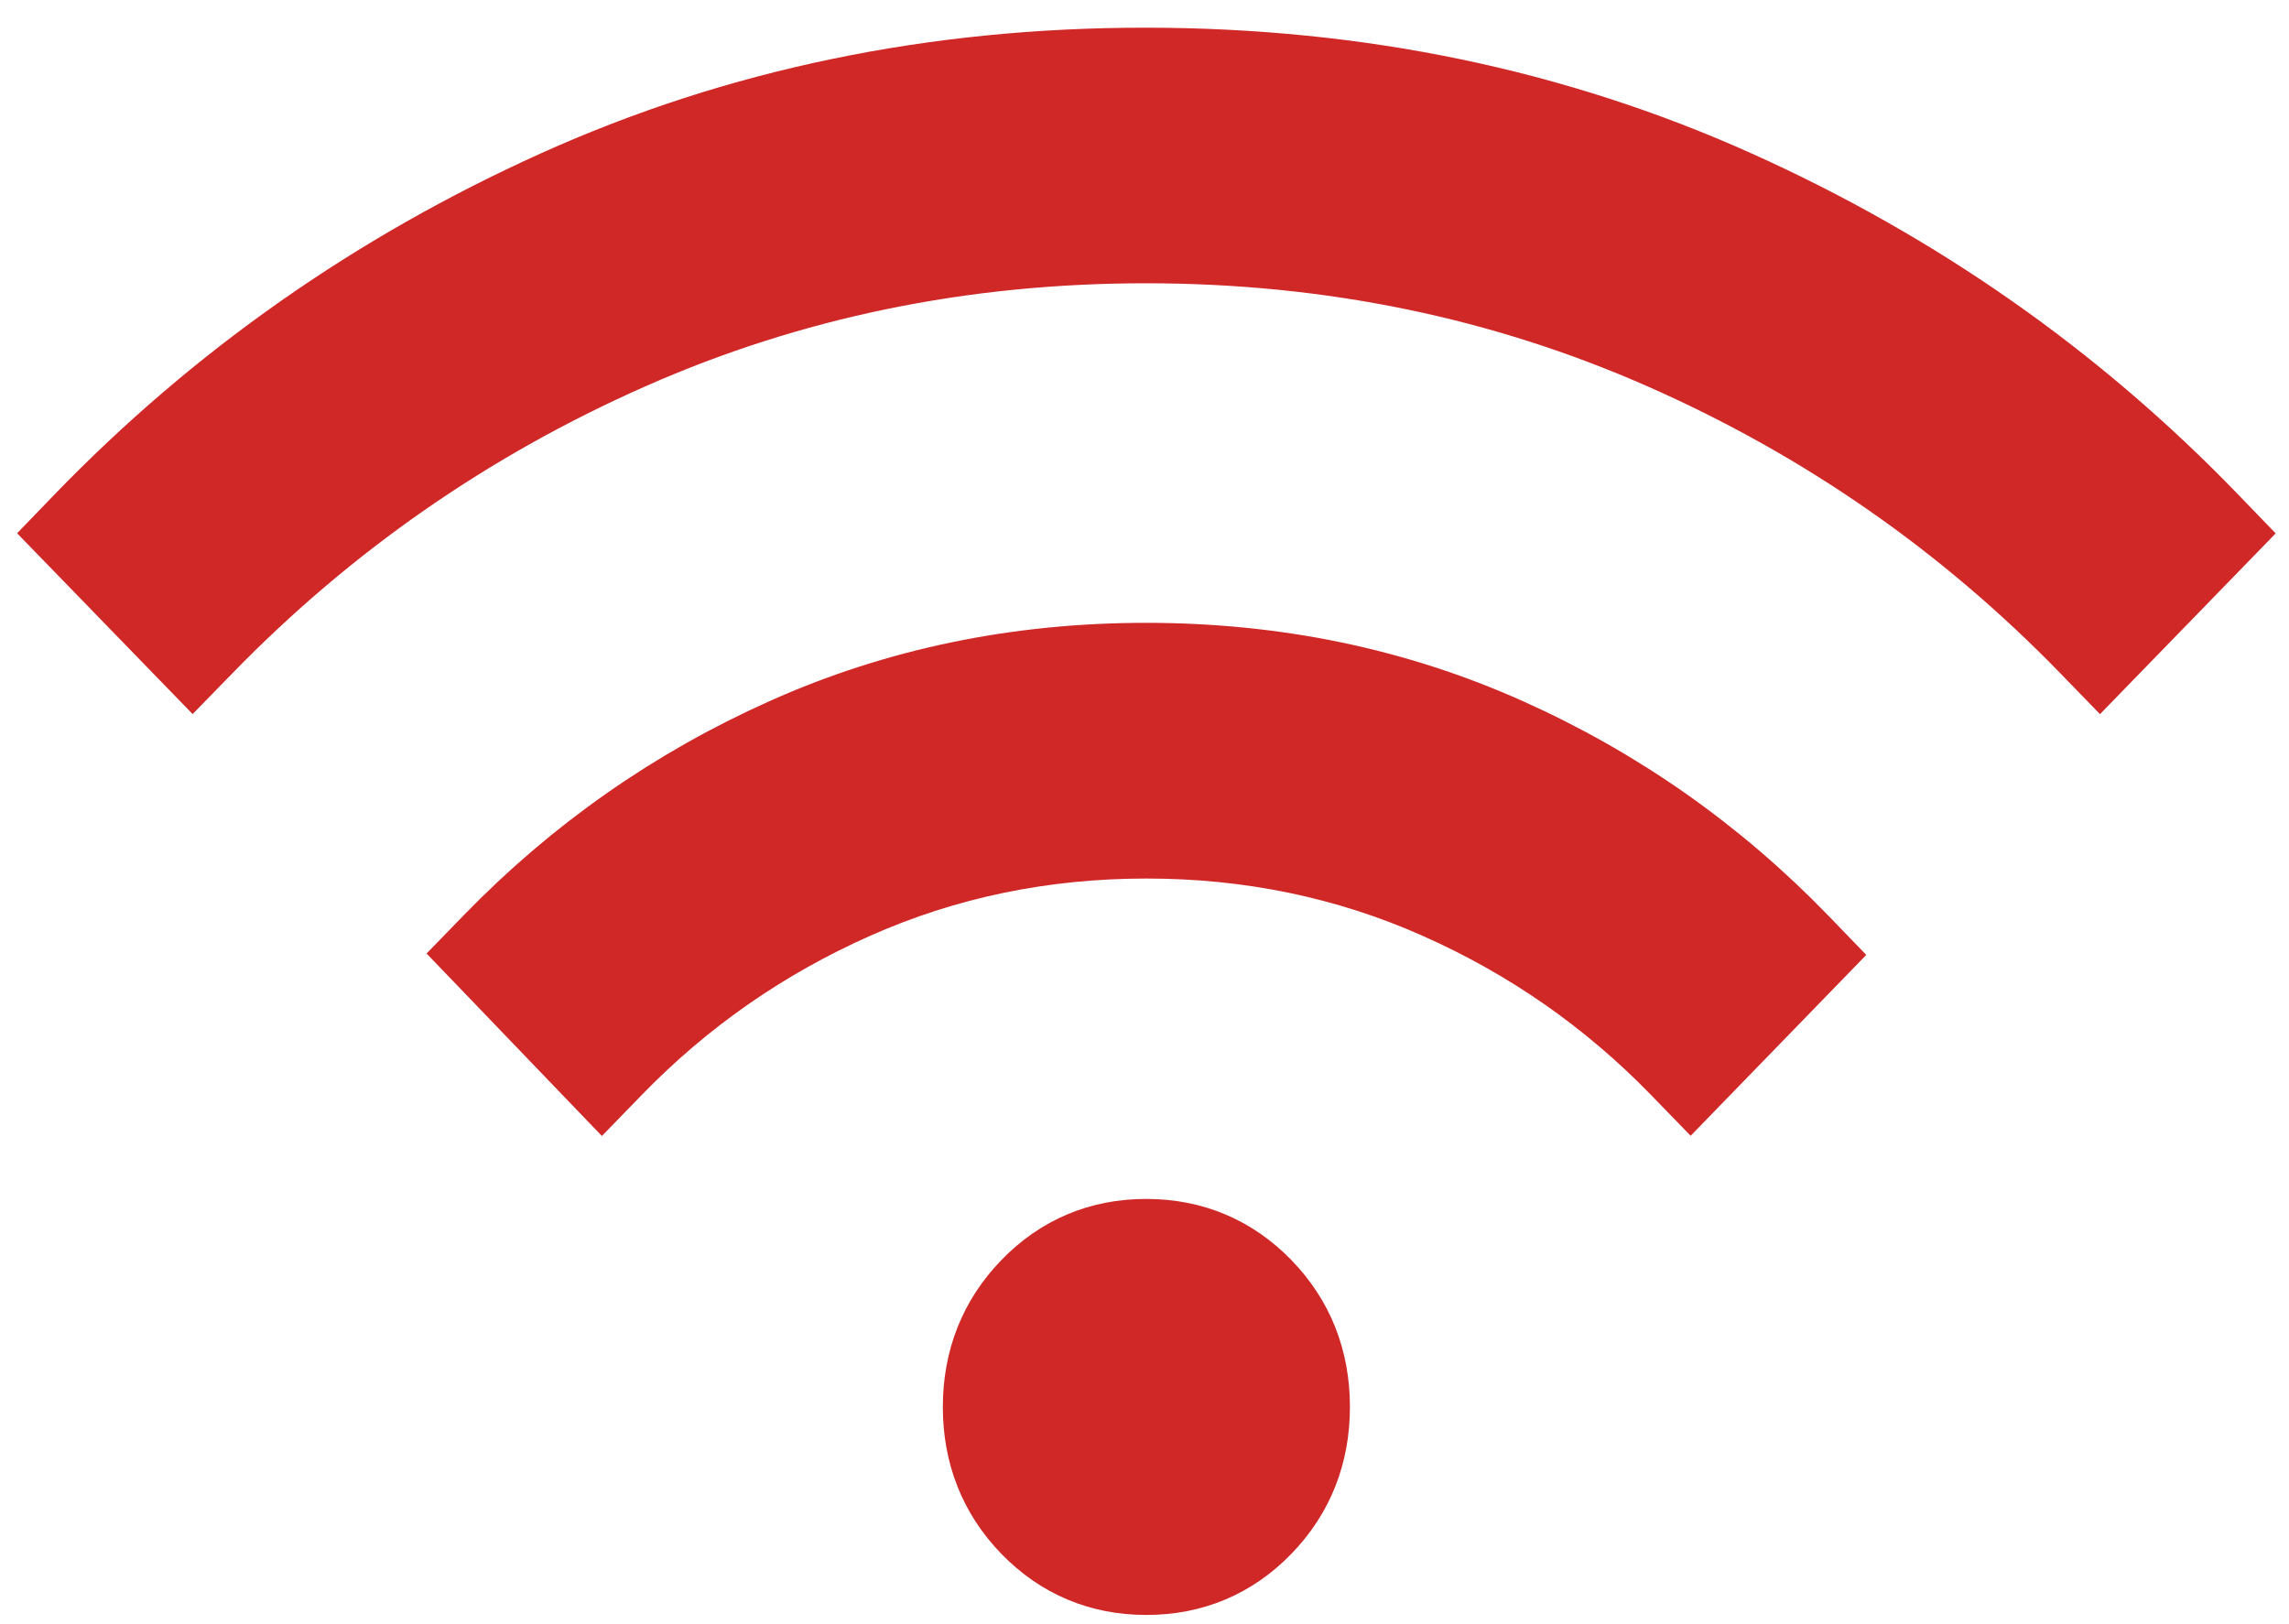 <svg width="62" height="44" viewBox="0 0 62 44" fill="none" xmlns="http://www.w3.org/2000/svg">
<path d="M15.768 29.135L16.306 29.695L16.847 29.138C18.693 27.236 20.832 25.746 23.267 24.665C25.689 23.589 28.281 23.05 31.051 23.05C33.82 23.05 36.412 23.589 38.835 24.665C41.27 25.746 43.408 27.236 45.255 29.138L45.793 29.692L46.331 29.138L49 26.389L49.506 25.868L49.001 25.345C46.67 22.931 43.982 21.041 40.938 19.677C37.881 18.308 34.585 17.625 31.059 17.623C27.533 17.621 24.234 18.301 21.172 19.669C18.124 21.03 15.433 22.913 13.102 25.314L12.597 25.834L13.099 26.356L15.768 29.135ZM4.682 17.716L5.219 18.269L5.758 17.716C9.042 14.34 12.844 11.697 17.168 9.784C21.479 7.877 26.104 6.922 31.05 6.924C35.997 6.926 40.623 7.881 44.937 9.784C49.262 11.693 53.062 14.336 56.343 17.716L56.881 18.27L57.419 17.716L60.089 14.969L60.595 14.448L60.091 13.926C56.39 10.088 52.071 7.06 47.139 4.842C42.19 2.617 36.824 1.505 31.052 1.5C25.278 1.495 19.912 2.605 14.962 4.837C10.031 7.062 5.712 10.091 2.011 13.923L1.507 14.445L2.013 14.966L4.682 17.716ZM27.663 41.574C28.582 42.52 29.726 43 31.051 43C32.375 43 33.52 42.52 34.438 41.574C35.356 40.628 35.814 39.459 35.814 38.114C35.814 36.768 35.356 35.6 34.438 34.656C33.519 33.712 32.375 33.232 31.052 33.23C29.727 33.228 28.581 33.709 27.663 34.657C26.746 35.604 26.288 36.772 26.288 38.116C26.288 39.461 26.746 40.629 27.663 41.574Z" fill="#D02727" stroke="#D02727" stroke-width="1.5"/>
</svg>
